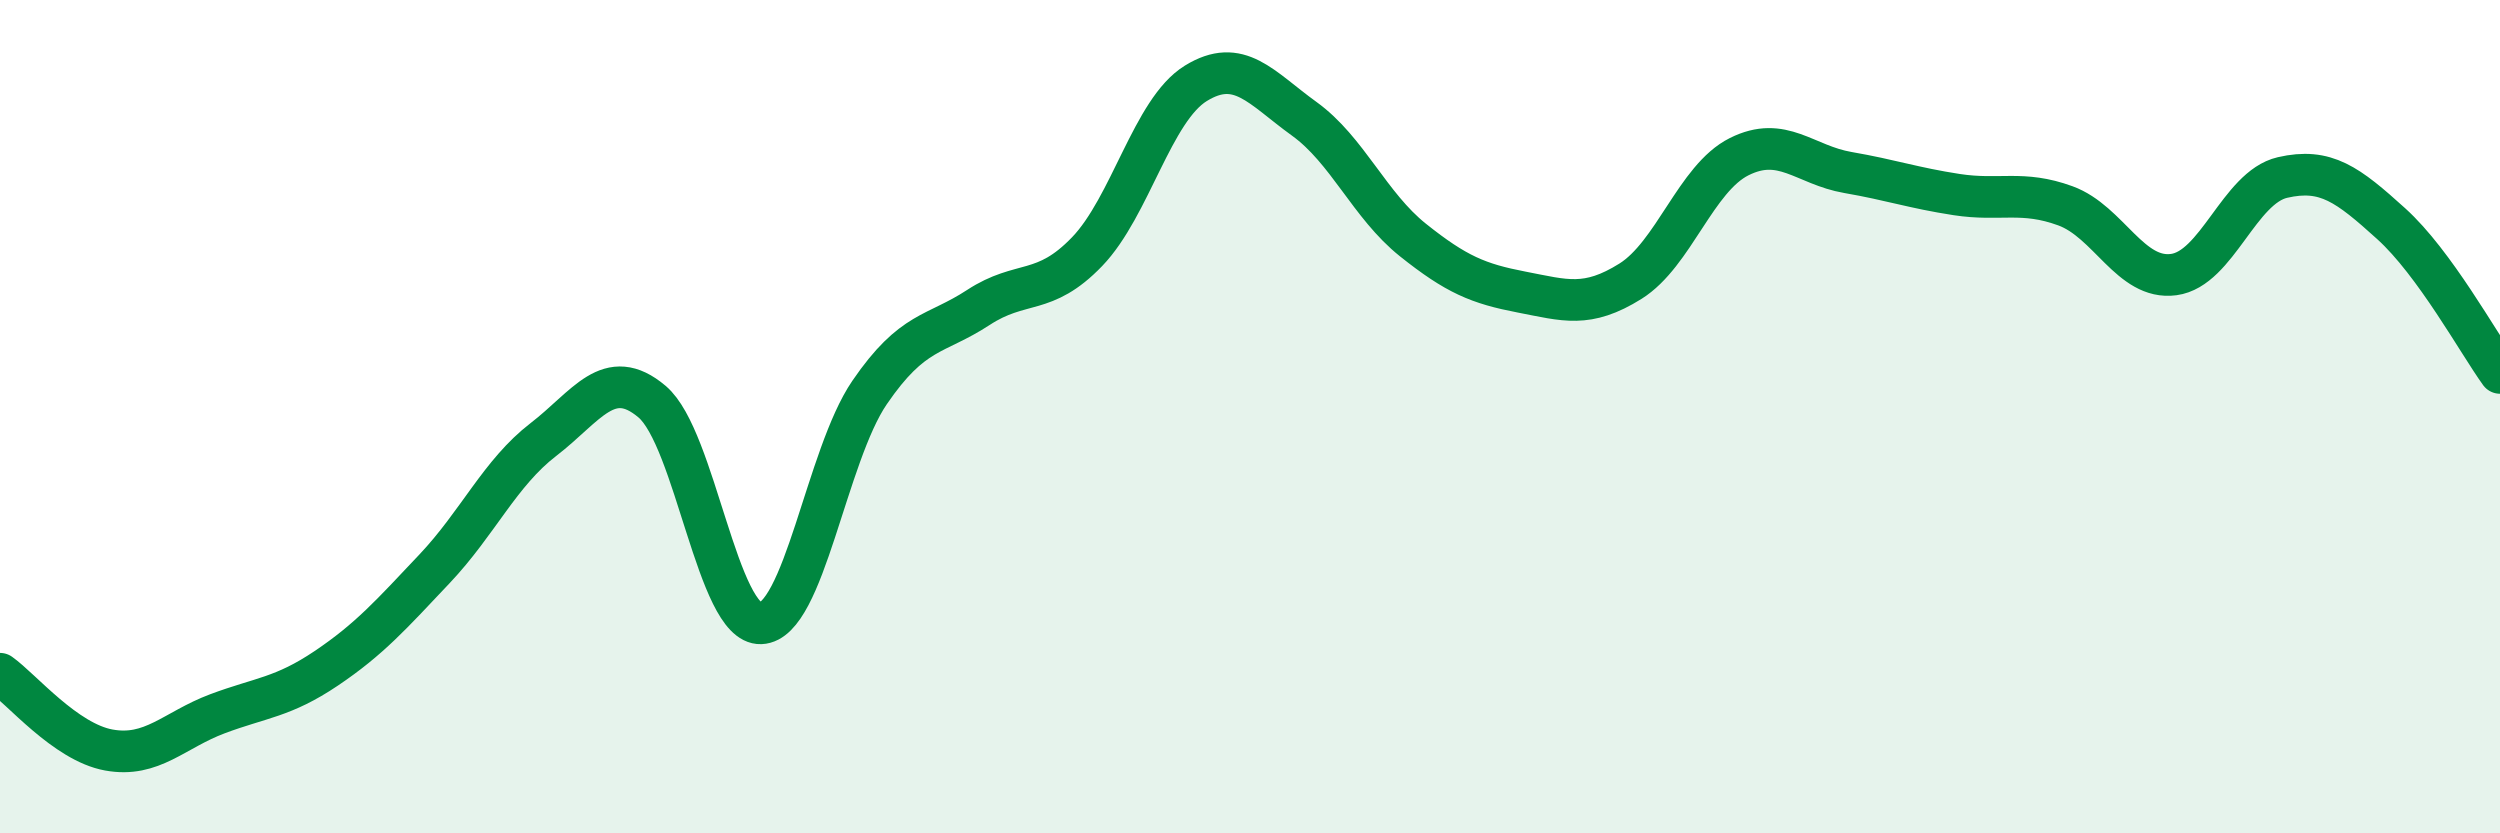 
    <svg width="60" height="20" viewBox="0 0 60 20" xmlns="http://www.w3.org/2000/svg">
      <path
        d="M 0,16.17 C 0.52,16.54 1.57,17.81 2.61,18 C 3.65,18.19 4.18,17.52 5.22,17.13 C 6.26,16.74 6.79,16.74 7.83,16.04 C 8.87,15.34 9.39,14.75 10.43,13.65 C 11.47,12.55 12,11.35 13.04,10.55 C 14.08,9.75 14.61,8.76 15.65,9.64 C 16.69,10.52 17.22,15 18.26,14.96 C 19.3,14.92 19.83,10.94 20.87,9.42 C 21.91,7.9 22.44,8.06 23.48,7.38 C 24.52,6.7 25.05,7.12 26.09,6.04 C 27.13,4.96 27.66,2.64 28.7,2 C 29.74,1.36 30.26,2.1 31.3,2.85 C 32.34,3.6 32.87,4.93 33.91,5.76 C 34.95,6.59 35.48,6.81 36.52,7.01 C 37.56,7.21 38.09,7.4 39.13,6.75 C 40.17,6.1 40.7,4.28 41.74,3.76 C 42.78,3.24 43.31,3.96 44.35,4.14 C 45.39,4.32 45.92,4.51 46.96,4.67 C 48,4.83 48.53,4.56 49.57,4.94 C 50.61,5.32 51.13,6.73 52.17,6.59 C 53.21,6.45 53.74,4.5 54.78,4.26 C 55.82,4.02 56.35,4.43 57.39,5.37 C 58.43,6.31 59.48,8.23 60,8.95L60 20L0 20Z"
        fill="#008740"
        opacity="0.1"
        stroke-linecap="round"
        stroke-linejoin="round"
      />
      <path
        d="M 0,16.17 C 0.52,16.54 1.57,17.81 2.61,18 C 3.65,18.19 4.18,17.52 5.22,17.13 C 6.26,16.74 6.79,16.74 7.83,16.04 C 8.87,15.34 9.39,14.75 10.43,13.65 C 11.47,12.55 12,11.35 13.04,10.55 C 14.08,9.75 14.61,8.76 15.65,9.64 C 16.69,10.52 17.22,15 18.26,14.96 C 19.3,14.92 19.83,10.94 20.87,9.42 C 21.91,7.9 22.44,8.06 23.48,7.38 C 24.52,6.7 25.05,7.12 26.09,6.04 C 27.13,4.96 27.66,2.64 28.7,2 C 29.74,1.36 30.26,2.1 31.3,2.85 C 32.34,3.6 32.87,4.93 33.91,5.76 C 34.95,6.59 35.48,6.81 36.52,7.01 C 37.56,7.21 38.09,7.4 39.13,6.75 C 40.17,6.1 40.7,4.28 41.74,3.76 C 42.78,3.24 43.31,3.96 44.35,4.14 C 45.39,4.32 45.92,4.51 46.96,4.67 C 48,4.83 48.53,4.56 49.57,4.94 C 50.61,5.32 51.13,6.73 52.17,6.59 C 53.21,6.45 53.74,4.5 54.78,4.26 C 55.82,4.02 56.35,4.43 57.39,5.37 C 58.43,6.31 59.48,8.23 60,8.95"
        stroke="#008740"
        stroke-width="1"
        fill="none"
        stroke-linecap="round"
        stroke-linejoin="round"
      />
    </svg>
  